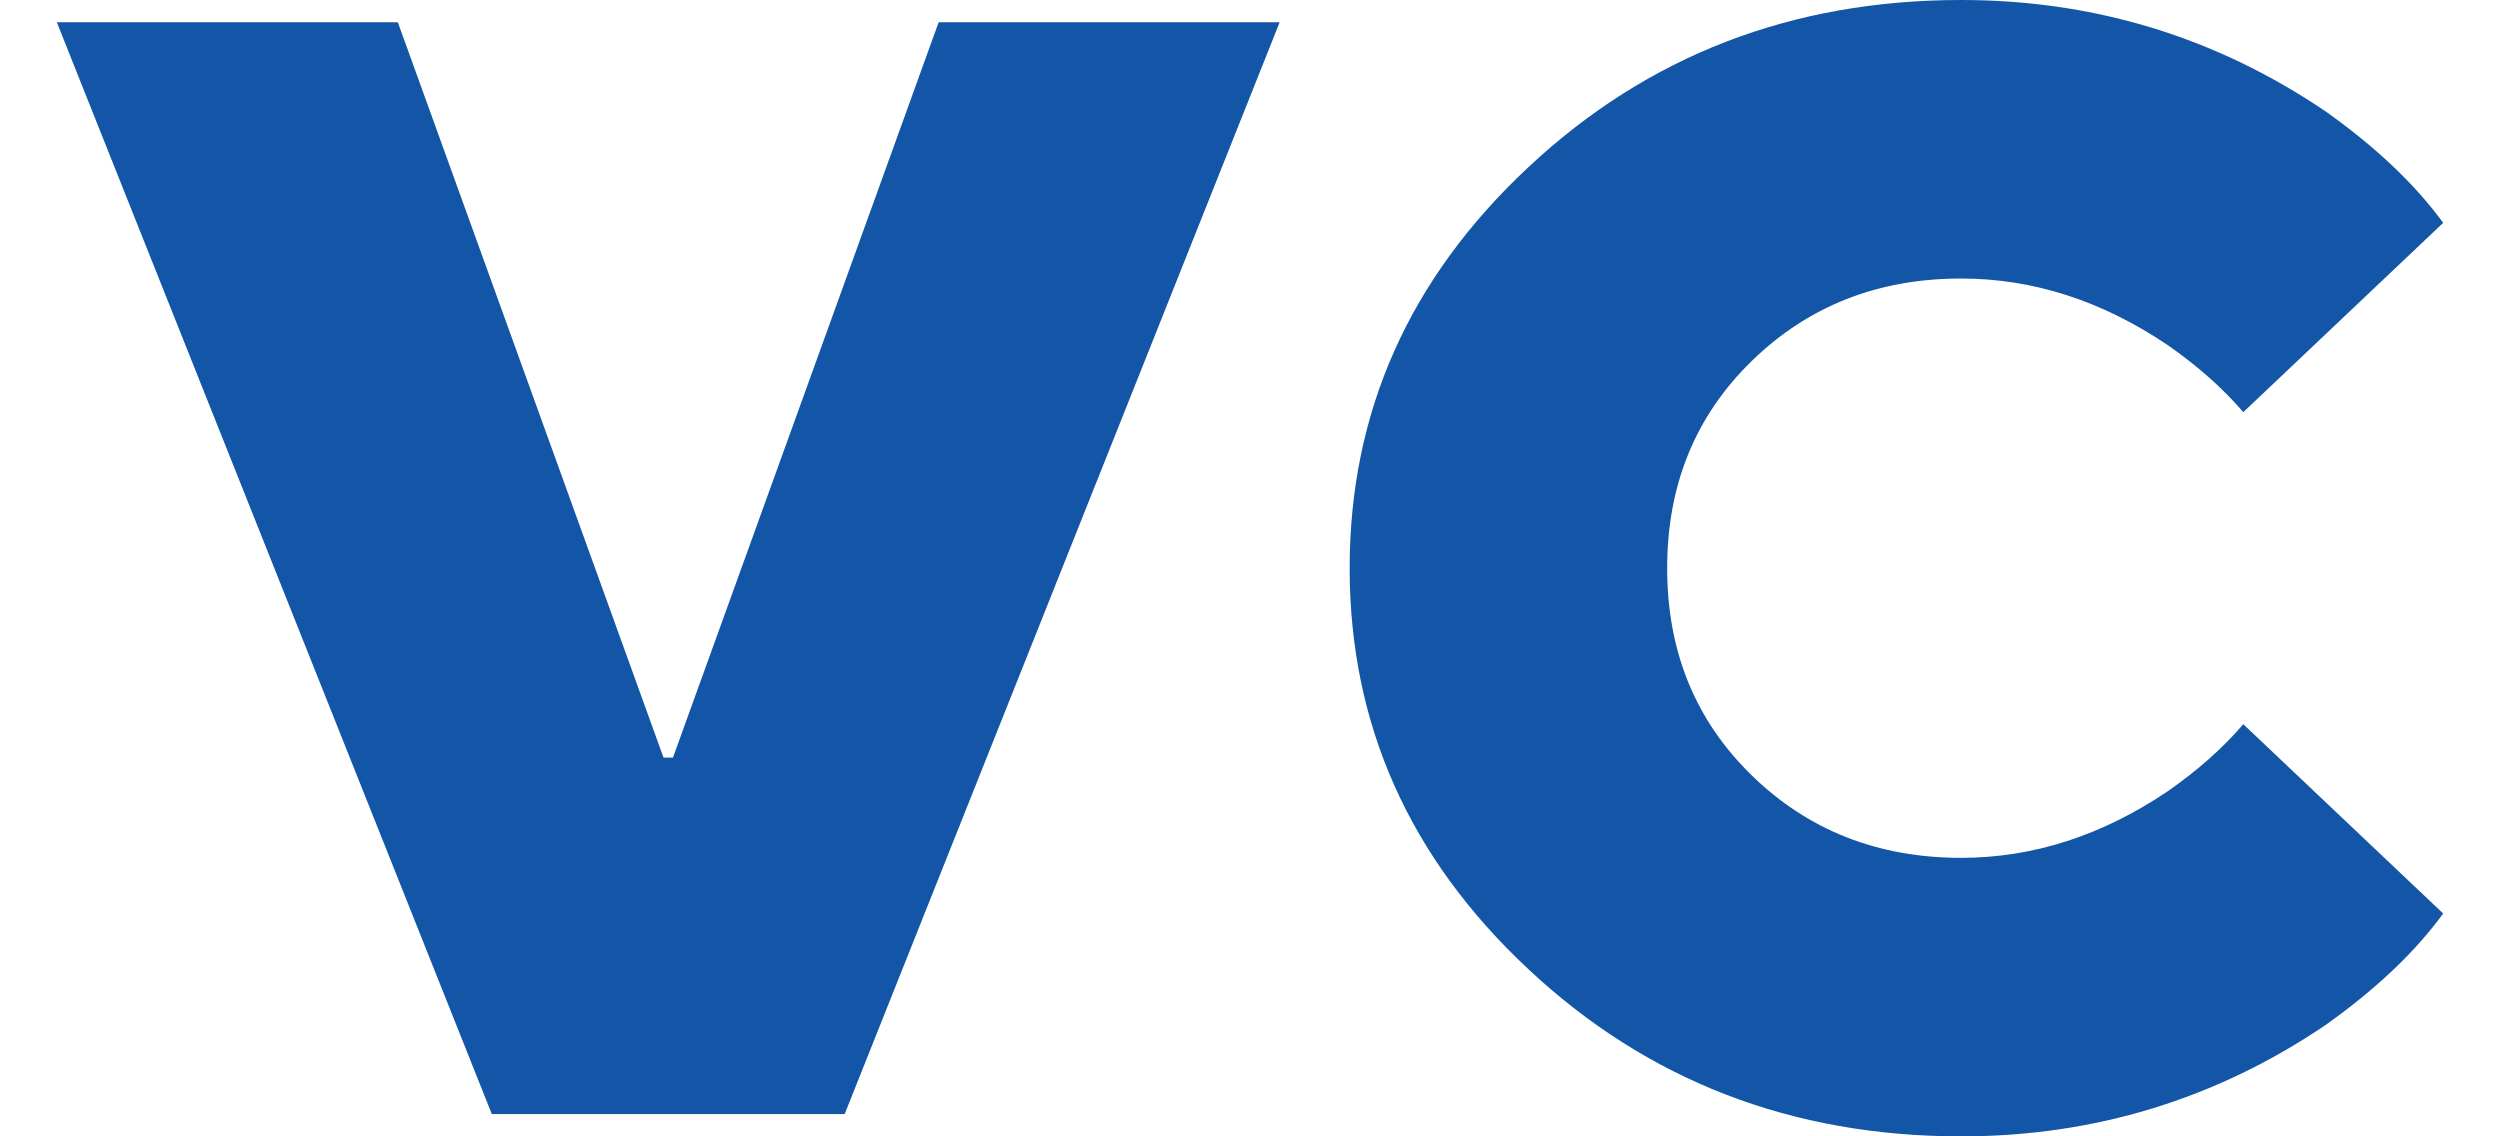 <?xml version="1.0" encoding="UTF-8"?> <svg xmlns="http://www.w3.org/2000/svg" width="22" height="10" viewBox="0 0 22 10" fill="none"> <path d="M4.328 9.804L0.5 0.196H3.501L5.839 6.667H5.922L8.26 0.196H11.261L7.433 9.804H4.328Z" fill="#1356A8"></path> <path d="M19.741 6.373L21.5 8.039C21.252 8.379 20.907 8.706 20.465 9.02C19.5 9.673 18.43 10 17.258 10C15.768 10 14.498 9.51 13.45 8.529C12.401 7.549 11.877 6.373 11.877 5C11.877 3.627 12.401 2.451 13.45 1.471C14.498 0.49 15.768 0 17.258 0C18.43 0 19.5 0.327 20.465 0.98C20.907 1.294 21.252 1.621 21.5 1.961L19.741 3.627C19.562 3.418 19.341 3.222 19.079 3.039C18.499 2.647 17.892 2.451 17.258 2.451C16.526 2.451 15.912 2.693 15.416 3.176C14.919 3.66 14.671 4.268 14.671 5C14.671 5.732 14.919 6.34 15.416 6.824C15.912 7.307 16.526 7.549 17.258 7.549C17.892 7.549 18.499 7.353 19.079 6.961C19.341 6.778 19.562 6.582 19.741 6.373Z" fill="#1356A8"></path> </svg> 